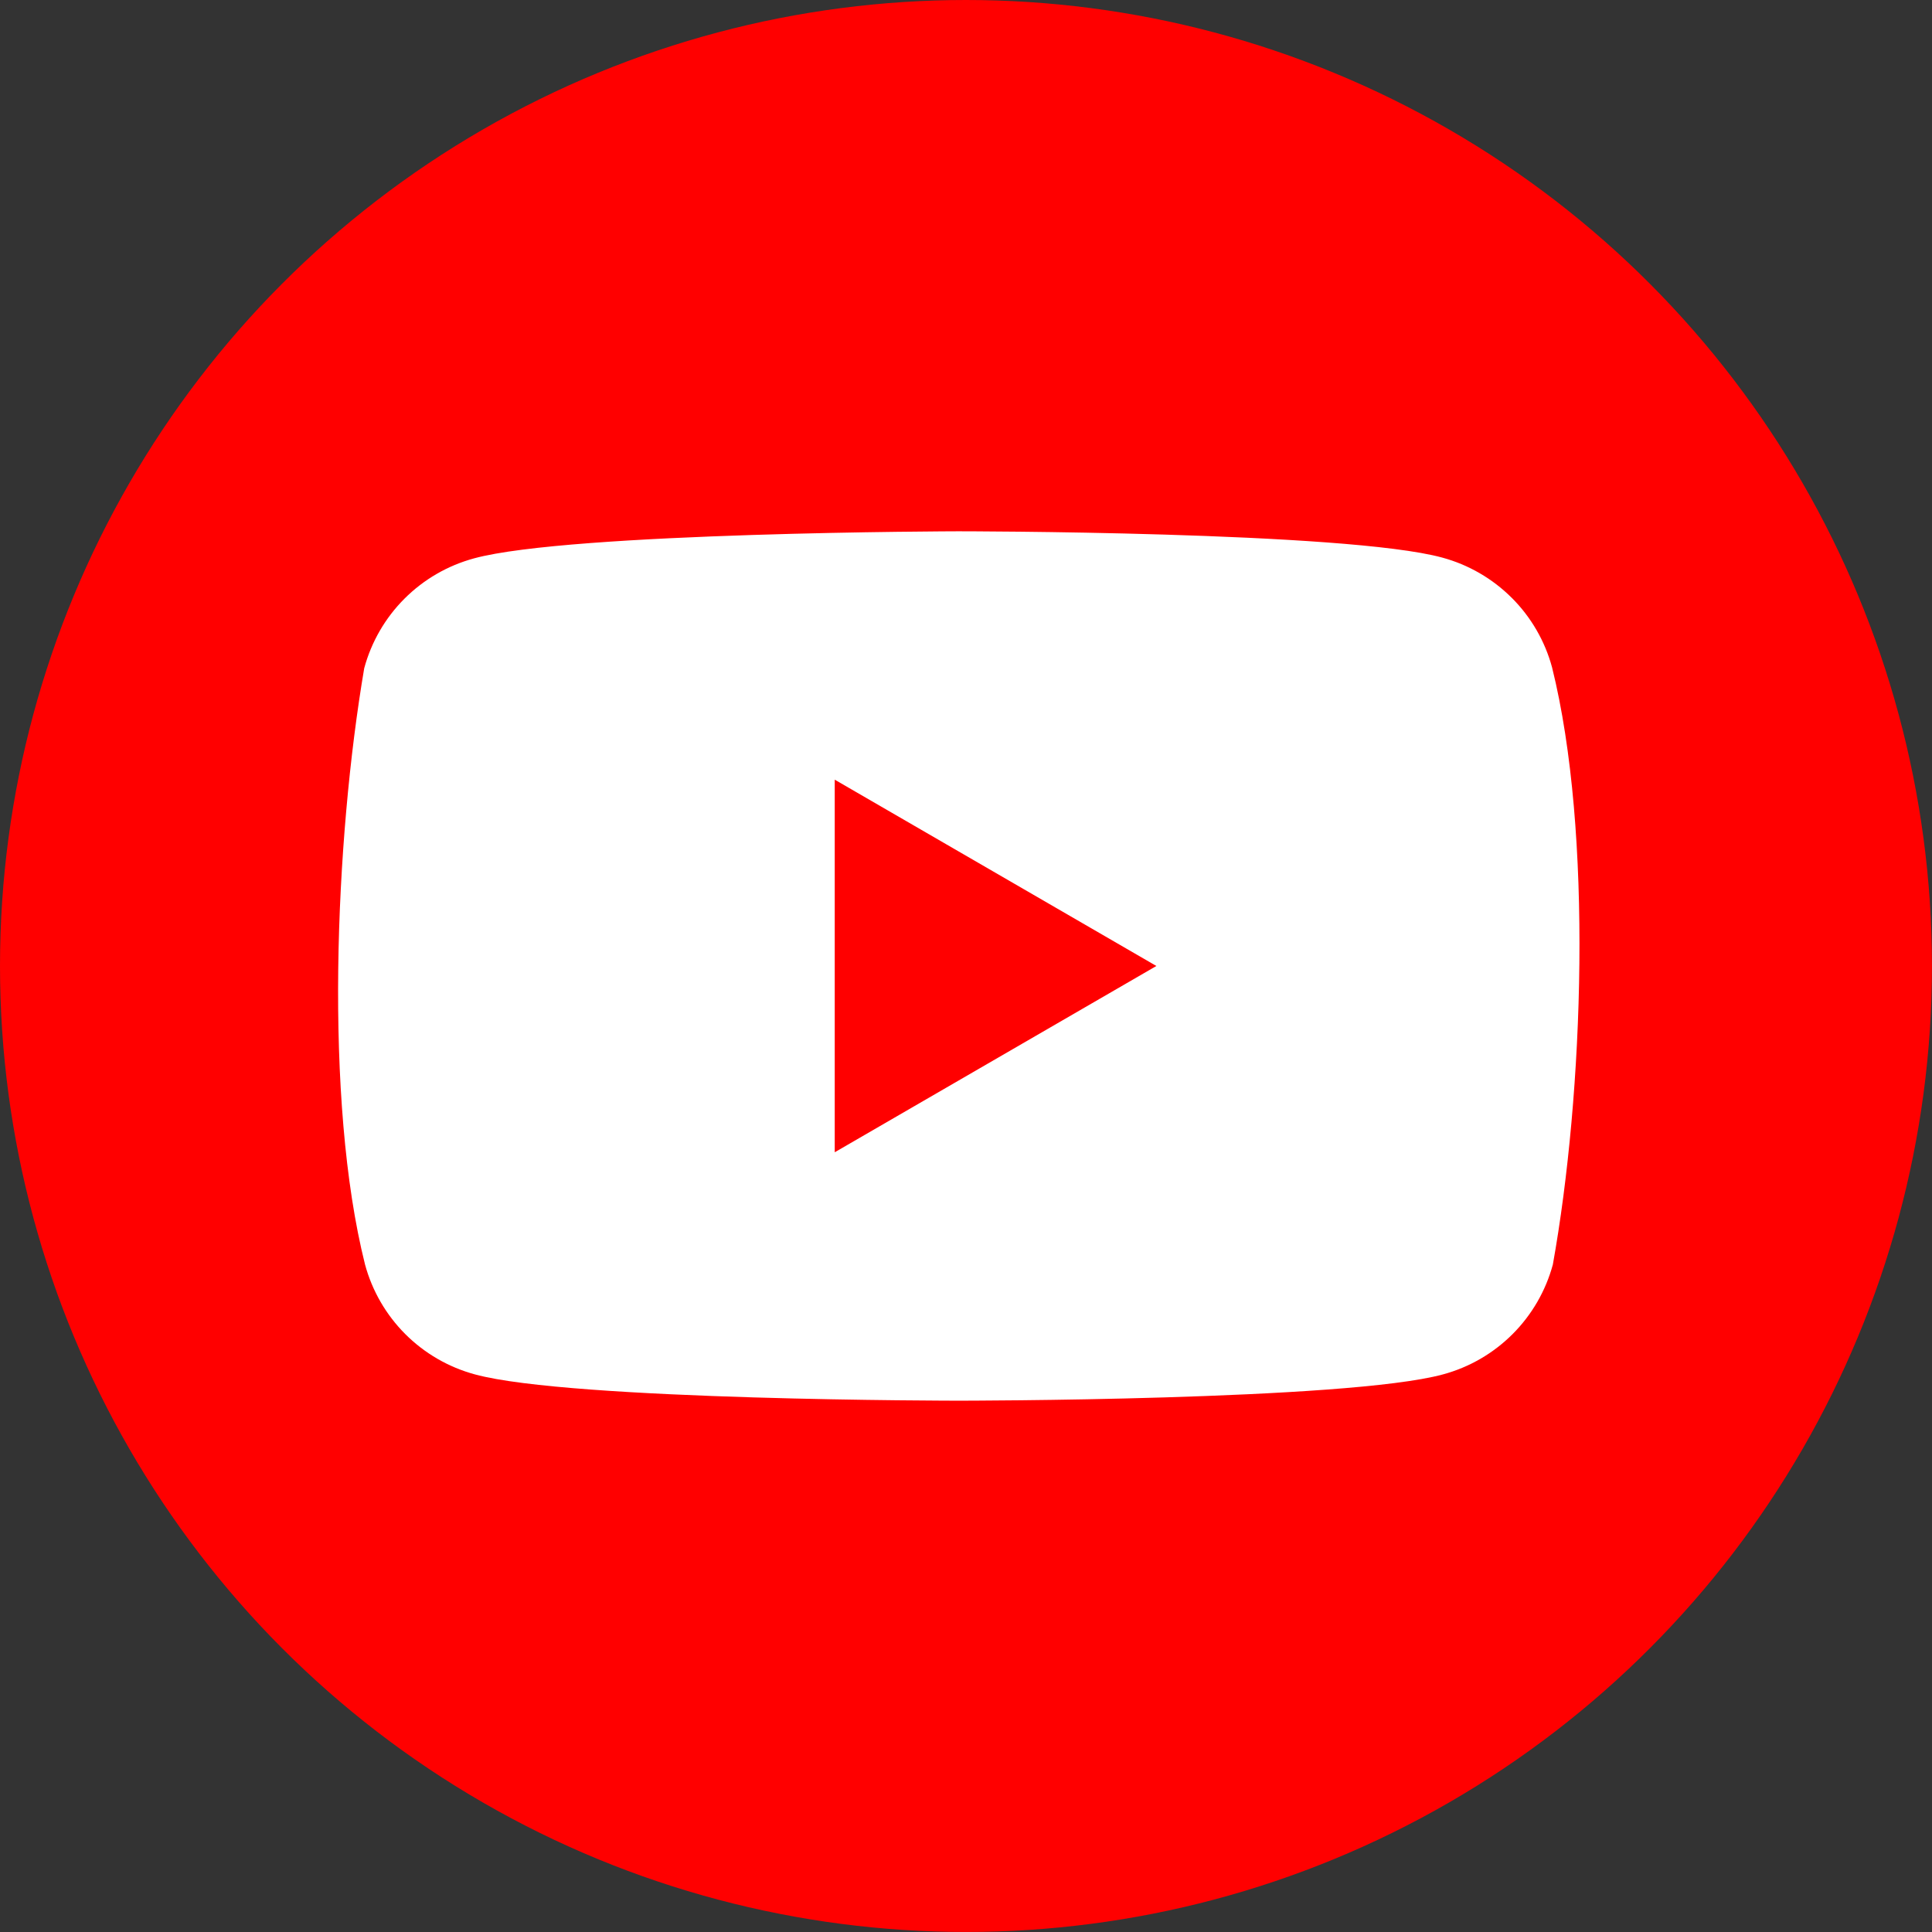 <?xml version="1.0" encoding="UTF-8"?><svg id="_圖層_2" xmlns="http://www.w3.org/2000/svg" viewBox="0 0 666.67 666.67"><rect x="0" y="0" width="666.67" height="666.67" fill="#333333" stroke="none"/><defs><style>.cls-1{fill:red;}.cls-2{fill:#fff;fill-rule:evenodd;}</style></defs><g id="_圖層_1-2"><circle class="cls-1" cx="333.33" cy="333.33" r="333.33"/><path class="cls-2" d="m521.67,206.3c6.65,6.65,11.45,14.93,13.9,24.01,14.15,56.95,10.88,146.89.27,206.04-2.46,9.08-7.25,17.36-13.9,24.01-6.65,6.65-14.93,11.45-24.01,13.9-33.24,9.07-167.03,9.07-167.03,9.07,0,0-133.79,0-167.03-9.07-9.08-2.46-17.36-7.25-24.01-13.9-6.65-6.65-11.44-14.93-13.9-24.01-14.23-56.7-10.33-146.7-.28-205.77,2.46-9.08,7.25-17.36,13.9-24.01,6.65-6.65,14.93-11.44,24.01-13.9,33.24-9.06,167.03-9.34,167.03-9.34,0,0,133.79,0,167.03,9.07,9.08,2.46,17.36,7.25,24.01,13.9Zm-122.64,127.03l-110.99,64.28v-128.57l110.99,64.29Z"/></g></svg>